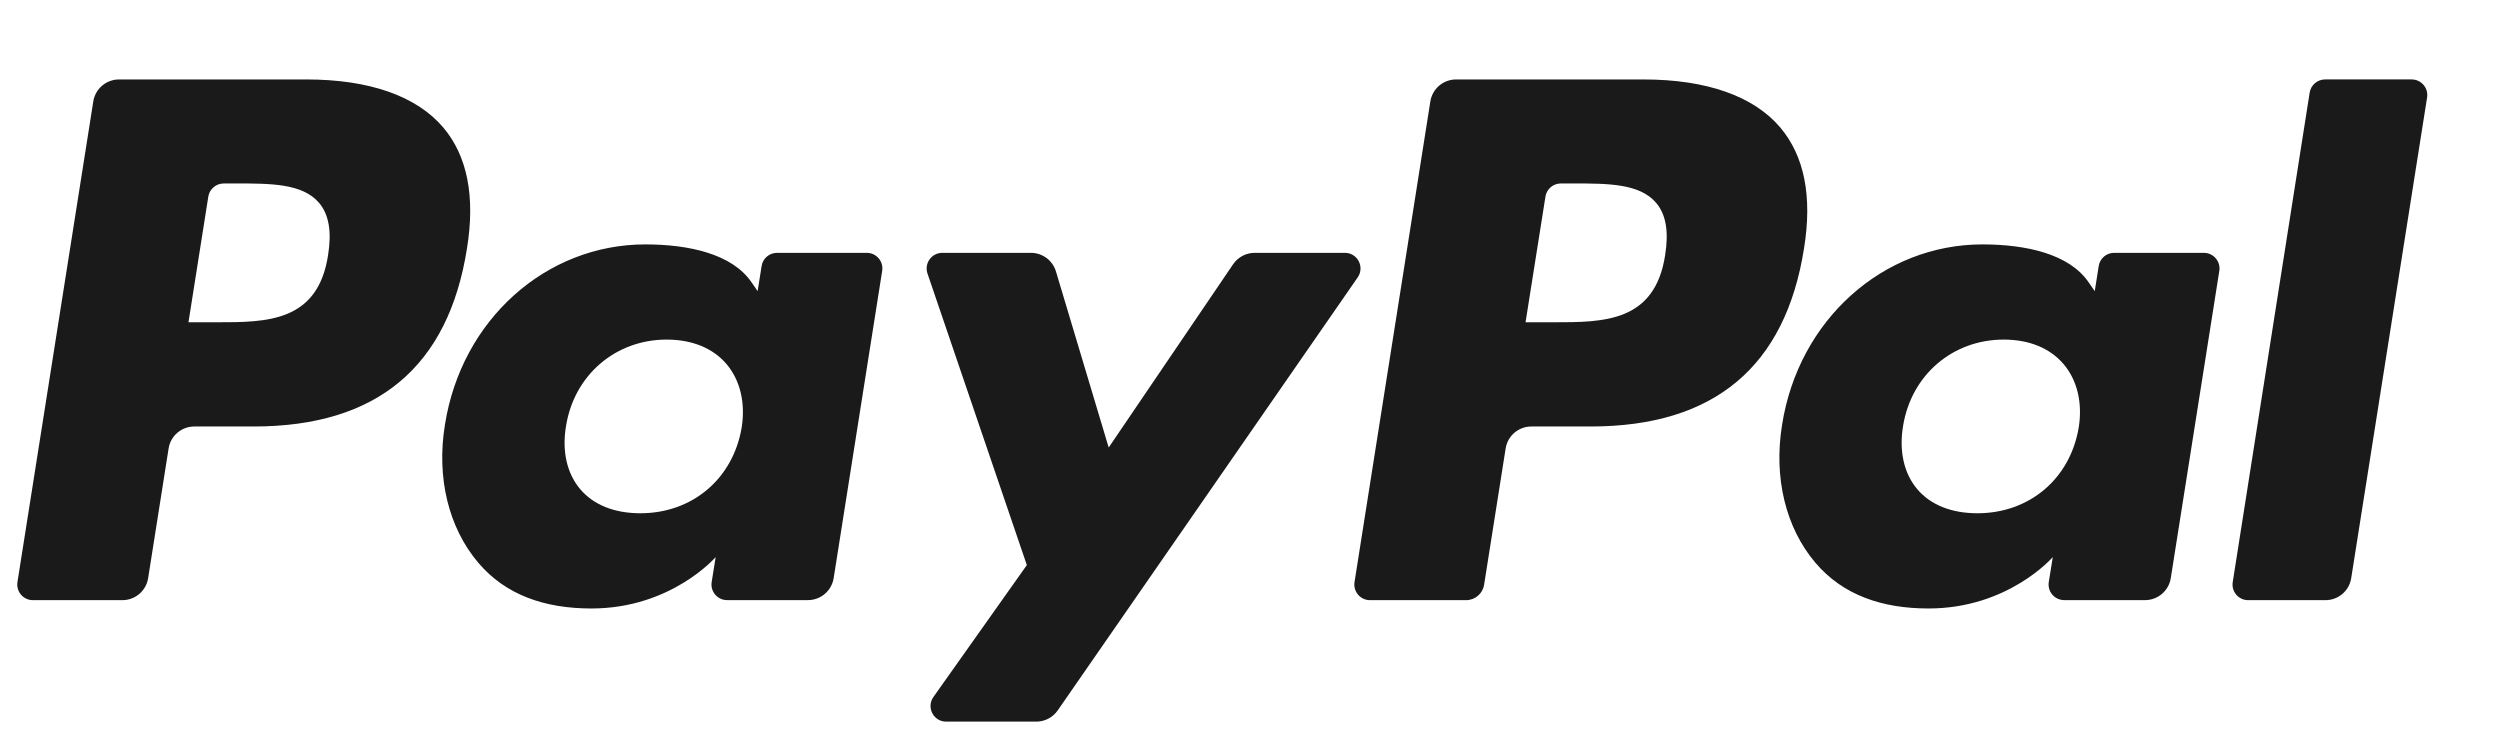 <svg width="109" height="32" viewBox="0 0 109 32" fill="none" xmlns="http://www.w3.org/2000/svg">
<path d="M13.362 3.464H5.189C4.63 3.464 4.154 3.871 4.067 4.423L0.761 25.38C0.696 25.794 1.016 26.167 1.435 26.167H5.337C5.896 26.167 6.372 25.76 6.459 25.207L7.351 19.554C7.437 19.001 7.914 18.595 8.472 18.595H11.059C16.443 18.595 19.55 15.99 20.361 10.827C20.727 8.568 20.377 6.794 19.319 5.551C18.158 4.186 16.098 3.464 13.362 3.464ZM14.305 11.119C13.858 14.051 11.617 14.051 9.451 14.051H8.217L9.082 8.574C9.134 8.243 9.421 7.999 9.755 7.999H10.321C11.796 7.999 13.189 7.999 13.908 8.841C14.337 9.343 14.469 10.088 14.305 11.119Z" fill="#1A1A1A"/>
<path d="M37.792 11.024H33.879C33.545 11.024 33.257 11.268 33.206 11.599L33.033 12.694L32.759 12.297C31.912 11.067 30.022 10.656 28.136 10.656C23.811 10.656 20.118 13.931 19.398 18.526C19.024 20.819 19.556 23.01 20.856 24.539C22.049 25.944 23.755 26.53 25.786 26.53C29.27 26.53 31.203 24.289 31.203 24.289L31.029 25.377C30.963 25.792 31.283 26.165 31.7 26.165H35.225C35.786 26.165 36.259 25.759 36.348 25.206L38.463 11.81C38.53 11.398 38.211 11.024 37.792 11.024ZM32.337 18.641C31.959 20.877 30.185 22.378 27.921 22.378C26.785 22.378 25.877 22.014 25.293 21.323C24.715 20.637 24.495 19.661 24.679 18.573C25.032 16.356 26.836 14.806 29.065 14.806C30.176 14.806 31.08 15.176 31.675 15.872C32.271 16.576 32.508 17.558 32.337 18.641Z" fill="#1A1A1A"/>
<path d="M58.637 11.024H54.704C54.328 11.024 53.976 11.21 53.763 11.522L48.339 19.512L46.039 11.834C45.895 11.354 45.452 11.024 44.95 11.024H41.085C40.615 11.024 40.289 11.483 40.438 11.925L44.77 24.638L40.698 30.387C40.377 30.84 40.7 31.463 41.253 31.463H45.181C45.554 31.463 45.903 31.281 46.115 30.975L59.196 12.094C59.509 11.642 59.188 11.024 58.637 11.024Z" fill="#1A1A1A"/>
<path d="M71.658 3.464H63.484C62.926 3.464 62.45 3.87 62.363 4.423L59.057 25.38C58.992 25.794 59.312 26.167 59.729 26.167H63.923C64.313 26.167 64.647 25.882 64.707 25.495L65.646 19.554C65.732 19.001 66.209 18.595 66.767 18.595H69.353C74.738 18.595 77.844 15.989 78.656 10.827C79.023 8.568 78.671 6.794 77.613 5.551C76.453 4.186 74.393 3.464 71.658 3.464ZM72.601 11.118C72.155 14.051 69.914 14.051 67.746 14.051H66.514L67.381 8.574C67.432 8.243 67.717 7.999 68.052 7.999H68.618C70.092 7.999 71.486 7.999 72.205 8.841C72.634 9.343 72.765 10.088 72.601 11.118Z" fill="#1A1A1A"/>
<path d="M96.087 11.024H92.176C91.84 11.024 91.554 11.268 91.504 11.599L91.331 12.694L91.056 12.297C90.209 11.067 88.32 10.656 86.435 10.656C82.11 10.656 78.417 13.931 77.698 18.526C77.325 20.819 77.854 23.01 79.154 24.539C80.35 25.944 82.054 26.53 84.084 26.53C87.569 26.53 89.501 24.289 89.501 24.289L89.327 25.377C89.261 25.792 89.581 26.165 90.001 26.165H93.525C94.083 26.165 94.559 25.759 94.646 25.206L96.762 11.81C96.827 11.398 96.507 11.024 96.087 11.024ZM90.632 18.641C90.257 20.877 88.48 22.378 86.216 22.378C85.082 22.378 84.171 22.014 83.588 21.323C83.01 20.637 82.792 19.661 82.974 18.573C83.329 16.356 85.131 14.806 87.36 14.806C88.471 14.806 89.375 15.176 89.97 15.872C90.568 16.576 90.805 17.558 90.632 18.641Z" fill="#1A1A1A"/>
<path d="M100.701 4.039L97.347 25.38C97.281 25.794 97.601 26.167 98.018 26.167H101.391C101.951 26.167 102.427 25.76 102.513 25.207L105.821 4.251C105.887 3.837 105.566 3.463 105.149 3.463H101.373C101.039 3.464 100.753 3.708 100.701 4.039Z" fill="#1A1A1A"/>
</svg>
